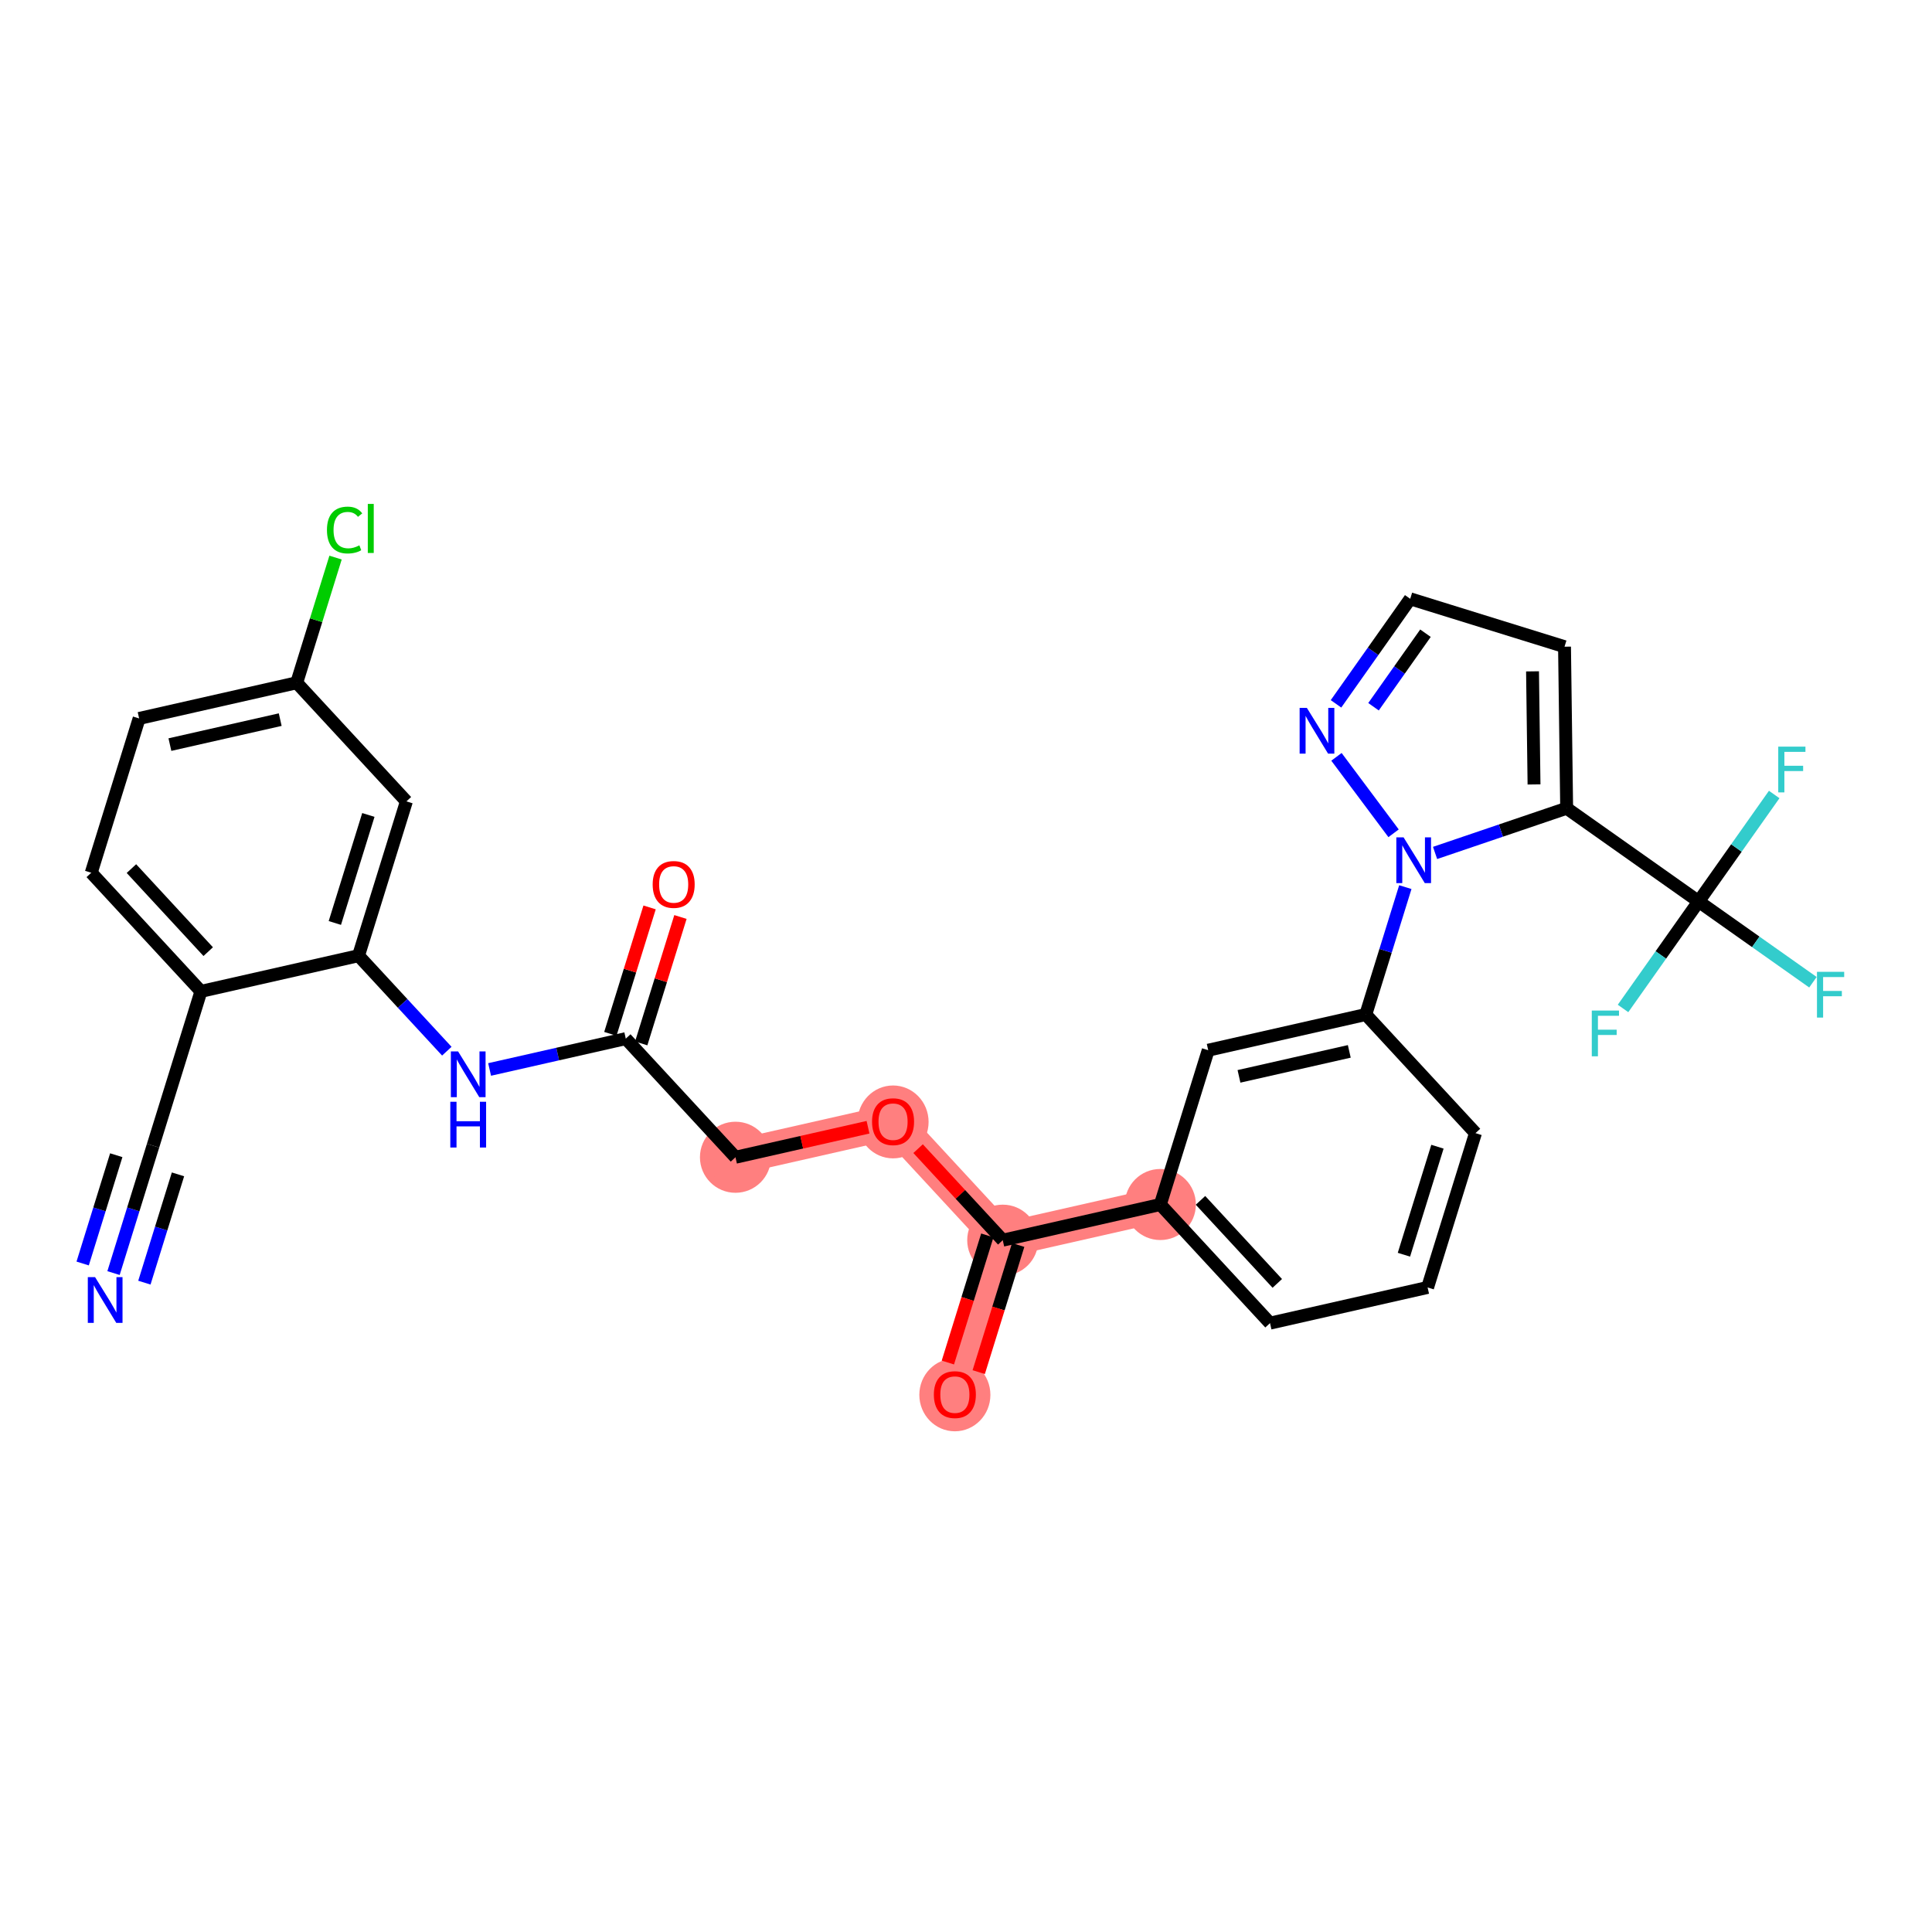 <?xml version='1.0' encoding='iso-8859-1'?>
<svg version='1.1' baseProfile='full'
              xmlns='http://www.w3.org/2000/svg'
                      xmlns:rdkit='http://www.rdkit.org/xml'
                      xmlns:xlink='http://www.w3.org/1999/xlink'
                  xml:space='preserve'
width='300px' height='300px' viewBox='0 0 300 300'>
<!-- END OF HEADER -->
<rect style='opacity:1.0;fill:#FFFFFF;stroke:none' width='300' height='300' x='0' y='0'> </rect>
<rect style='opacity:1.0;fill:#FFFFFF;stroke:none' width='300' height='300' x='0' y='0'> </rect>
<path d='M 114.205,179.698 L 138.674,174.157' style='fill:none;fill-rule:evenodd;stroke:#FF7F7F;stroke-width:5.4px;stroke-linecap:butt;stroke-linejoin:miter;stroke-opacity:1' />
<path d='M 138.674,174.157 L 155.707,192.576' style='fill:none;fill-rule:evenodd;stroke:#FF7F7F;stroke-width:5.4px;stroke-linecap:butt;stroke-linejoin:miter;stroke-opacity:1' />
<path d='M 155.707,192.576 L 148.271,216.537' style='fill:none;fill-rule:evenodd;stroke:#FF7F7F;stroke-width:5.4px;stroke-linecap:butt;stroke-linejoin:miter;stroke-opacity:1' />
<path d='M 155.707,192.576 L 180.175,187.035' style='fill:none;fill-rule:evenodd;stroke:#FF7F7F;stroke-width:5.4px;stroke-linecap:butt;stroke-linejoin:miter;stroke-opacity:1' />
<ellipse cx='114.205' cy='179.698' rx='5.018' ry='5.018'  style='fill:#FF7F7F;fill-rule:evenodd;stroke:#FF7F7F;stroke-width:1.0px;stroke-linecap:butt;stroke-linejoin:miter;stroke-opacity:1' />
<ellipse cx='138.674' cy='174.212' rx='5.018' ry='5.159'  style='fill:#FF7F7F;fill-rule:evenodd;stroke:#FF7F7F;stroke-width:1.0px;stroke-linecap:butt;stroke-linejoin:miter;stroke-opacity:1' />
<ellipse cx='155.707' cy='192.576' rx='5.018' ry='5.018'  style='fill:#FF7F7F;fill-rule:evenodd;stroke:#FF7F7F;stroke-width:1.0px;stroke-linecap:butt;stroke-linejoin:miter;stroke-opacity:1' />
<ellipse cx='148.271' cy='216.593' rx='5.018' ry='5.159'  style='fill:#FF7F7F;fill-rule:evenodd;stroke:#FF7F7F;stroke-width:1.0px;stroke-linecap:butt;stroke-linejoin:miter;stroke-opacity:1' />
<ellipse cx='180.175' cy='187.035' rx='5.018' ry='5.018'  style='fill:#FF7F7F;fill-rule:evenodd;stroke:#FF7F7F;stroke-width:1.0px;stroke-linecap:butt;stroke-linejoin:miter;stroke-opacity:1' />
<path class='bond-0 atom-0 atom-1' d='M 17.628,197.682 L 20.697,187.791' style='fill:none;fill-rule:evenodd;stroke:#0000FF;stroke-width:2.0px;stroke-linecap:butt;stroke-linejoin:miter;stroke-opacity:1' />
<path class='bond-0 atom-0 atom-1' d='M 20.697,187.791 L 23.767,177.901' style='fill:none;fill-rule:evenodd;stroke:#000000;stroke-width:2.0px;stroke-linecap:butt;stroke-linejoin:miter;stroke-opacity:1' />
<path class='bond-0 atom-0 atom-1' d='M 22.42,199.169 L 25.029,190.762' style='fill:none;fill-rule:evenodd;stroke:#0000FF;stroke-width:2.0px;stroke-linecap:butt;stroke-linejoin:miter;stroke-opacity:1' />
<path class='bond-0 atom-0 atom-1' d='M 25.029,190.762 L 27.638,182.355' style='fill:none;fill-rule:evenodd;stroke:#000000;stroke-width:2.0px;stroke-linecap:butt;stroke-linejoin:miter;stroke-opacity:1' />
<path class='bond-0 atom-0 atom-1' d='M 12.836,196.195 L 15.445,187.788' style='fill:none;fill-rule:evenodd;stroke:#0000FF;stroke-width:2.0px;stroke-linecap:butt;stroke-linejoin:miter;stroke-opacity:1' />
<path class='bond-0 atom-0 atom-1' d='M 15.445,187.788 L 18.053,179.381' style='fill:none;fill-rule:evenodd;stroke:#000000;stroke-width:2.0px;stroke-linecap:butt;stroke-linejoin:miter;stroke-opacity:1' />
<path class='bond-1 atom-1 atom-2' d='M 23.767,177.901 L 31.202,153.94' style='fill:none;fill-rule:evenodd;stroke:#000000;stroke-width:2.0px;stroke-linecap:butt;stroke-linejoin:miter;stroke-opacity:1' />
<path class='bond-2 atom-2 atom-3' d='M 31.202,153.94 L 14.169,135.52' style='fill:none;fill-rule:evenodd;stroke:#000000;stroke-width:2.0px;stroke-linecap:butt;stroke-linejoin:miter;stroke-opacity:1' />
<path class='bond-2 atom-2 atom-3' d='M 32.331,147.77 L 20.408,134.876' style='fill:none;fill-rule:evenodd;stroke:#000000;stroke-width:2.0px;stroke-linecap:butt;stroke-linejoin:miter;stroke-opacity:1' />
<path class='bond-30 atom-8 atom-2' d='M 55.671,148.399 L 31.202,153.94' style='fill:none;fill-rule:evenodd;stroke:#000000;stroke-width:2.0px;stroke-linecap:butt;stroke-linejoin:miter;stroke-opacity:1' />
<path class='bond-3 atom-3 atom-4' d='M 14.169,135.52 L 21.605,111.559' style='fill:none;fill-rule:evenodd;stroke:#000000;stroke-width:2.0px;stroke-linecap:butt;stroke-linejoin:miter;stroke-opacity:1' />
<path class='bond-4 atom-4 atom-5' d='M 21.605,111.559 L 46.073,106.018' style='fill:none;fill-rule:evenodd;stroke:#000000;stroke-width:2.0px;stroke-linecap:butt;stroke-linejoin:miter;stroke-opacity:1' />
<path class='bond-4 atom-4 atom-5' d='M 26.383,115.622 L 43.511,111.743' style='fill:none;fill-rule:evenodd;stroke:#000000;stroke-width:2.0px;stroke-linecap:butt;stroke-linejoin:miter;stroke-opacity:1' />
<path class='bond-5 atom-5 atom-6' d='M 46.073,106.018 L 49.089,96.3' style='fill:none;fill-rule:evenodd;stroke:#000000;stroke-width:2.0px;stroke-linecap:butt;stroke-linejoin:miter;stroke-opacity:1' />
<path class='bond-5 atom-5 atom-6' d='M 49.089,96.3 L 52.105,86.583' style='fill:none;fill-rule:evenodd;stroke:#00CC00;stroke-width:2.0px;stroke-linecap:butt;stroke-linejoin:miter;stroke-opacity:1' />
<path class='bond-6 atom-5 atom-7' d='M 46.073,106.018 L 63.106,124.438' style='fill:none;fill-rule:evenodd;stroke:#000000;stroke-width:2.0px;stroke-linecap:butt;stroke-linejoin:miter;stroke-opacity:1' />
<path class='bond-7 atom-7 atom-8' d='M 63.106,124.438 L 55.671,148.399' style='fill:none;fill-rule:evenodd;stroke:#000000;stroke-width:2.0px;stroke-linecap:butt;stroke-linejoin:miter;stroke-opacity:1' />
<path class='bond-7 atom-7 atom-8' d='M 57.199,126.545 L 51.994,143.318' style='fill:none;fill-rule:evenodd;stroke:#000000;stroke-width:2.0px;stroke-linecap:butt;stroke-linejoin:miter;stroke-opacity:1' />
<path class='bond-8 atom-8 atom-9' d='M 55.671,148.399 L 62.526,155.813' style='fill:none;fill-rule:evenodd;stroke:#000000;stroke-width:2.0px;stroke-linecap:butt;stroke-linejoin:miter;stroke-opacity:1' />
<path class='bond-8 atom-8 atom-9' d='M 62.526,155.813 L 69.382,163.227' style='fill:none;fill-rule:evenodd;stroke:#0000FF;stroke-width:2.0px;stroke-linecap:butt;stroke-linejoin:miter;stroke-opacity:1' />
<path class='bond-9 atom-9 atom-10' d='M 76.025,166.066 L 86.599,163.672' style='fill:none;fill-rule:evenodd;stroke:#0000FF;stroke-width:2.0px;stroke-linecap:butt;stroke-linejoin:miter;stroke-opacity:1' />
<path class='bond-9 atom-9 atom-10' d='M 86.599,163.672 L 97.172,161.278' style='fill:none;fill-rule:evenodd;stroke:#000000;stroke-width:2.0px;stroke-linecap:butt;stroke-linejoin:miter;stroke-opacity:1' />
<path class='bond-10 atom-10 atom-11' d='M 99.568,162.021 L 102.614,152.206' style='fill:none;fill-rule:evenodd;stroke:#000000;stroke-width:2.0px;stroke-linecap:butt;stroke-linejoin:miter;stroke-opacity:1' />
<path class='bond-10 atom-10 atom-11' d='M 102.614,152.206 L 105.66,142.391' style='fill:none;fill-rule:evenodd;stroke:#FF0000;stroke-width:2.0px;stroke-linecap:butt;stroke-linejoin:miter;stroke-opacity:1' />
<path class='bond-10 atom-10 atom-11' d='M 94.776,160.534 L 97.822,150.719' style='fill:none;fill-rule:evenodd;stroke:#000000;stroke-width:2.0px;stroke-linecap:butt;stroke-linejoin:miter;stroke-opacity:1' />
<path class='bond-10 atom-10 atom-11' d='M 97.822,150.719 L 100.868,140.903' style='fill:none;fill-rule:evenodd;stroke:#FF0000;stroke-width:2.0px;stroke-linecap:butt;stroke-linejoin:miter;stroke-opacity:1' />
<path class='bond-11 atom-10 atom-12' d='M 97.172,161.278 L 114.205,179.698' style='fill:none;fill-rule:evenodd;stroke:#000000;stroke-width:2.0px;stroke-linecap:butt;stroke-linejoin:miter;stroke-opacity:1' />
<path class='bond-12 atom-12 atom-13' d='M 114.205,179.698 L 124.495,177.367' style='fill:none;fill-rule:evenodd;stroke:#000000;stroke-width:2.0px;stroke-linecap:butt;stroke-linejoin:miter;stroke-opacity:1' />
<path class='bond-12 atom-12 atom-13' d='M 124.495,177.367 L 134.785,175.037' style='fill:none;fill-rule:evenodd;stroke:#FF0000;stroke-width:2.0px;stroke-linecap:butt;stroke-linejoin:miter;stroke-opacity:1' />
<path class='bond-13 atom-13 atom-14' d='M 142.562,178.362 L 149.134,185.469' style='fill:none;fill-rule:evenodd;stroke:#FF0000;stroke-width:2.0px;stroke-linecap:butt;stroke-linejoin:miter;stroke-opacity:1' />
<path class='bond-13 atom-13 atom-14' d='M 149.134,185.469 L 155.707,192.576' style='fill:none;fill-rule:evenodd;stroke:#000000;stroke-width:2.0px;stroke-linecap:butt;stroke-linejoin:miter;stroke-opacity:1' />
<path class='bond-14 atom-14 atom-15' d='M 153.311,191.833 L 150.247,201.703' style='fill:none;fill-rule:evenodd;stroke:#000000;stroke-width:2.0px;stroke-linecap:butt;stroke-linejoin:miter;stroke-opacity:1' />
<path class='bond-14 atom-14 atom-15' d='M 150.247,201.703 L 147.184,211.574' style='fill:none;fill-rule:evenodd;stroke:#FF0000;stroke-width:2.0px;stroke-linecap:butt;stroke-linejoin:miter;stroke-opacity:1' />
<path class='bond-14 atom-14 atom-15' d='M 158.103,193.32 L 155.04,203.191' style='fill:none;fill-rule:evenodd;stroke:#000000;stroke-width:2.0px;stroke-linecap:butt;stroke-linejoin:miter;stroke-opacity:1' />
<path class='bond-14 atom-14 atom-15' d='M 155.04,203.191 L 151.977,213.061' style='fill:none;fill-rule:evenodd;stroke:#FF0000;stroke-width:2.0px;stroke-linecap:butt;stroke-linejoin:miter;stroke-opacity:1' />
<path class='bond-15 atom-14 atom-16' d='M 155.707,192.576 L 180.175,187.035' style='fill:none;fill-rule:evenodd;stroke:#000000;stroke-width:2.0px;stroke-linecap:butt;stroke-linejoin:miter;stroke-opacity:1' />
<path class='bond-16 atom-16 atom-17' d='M 180.175,187.035 L 197.208,205.455' style='fill:none;fill-rule:evenodd;stroke:#000000;stroke-width:2.0px;stroke-linecap:butt;stroke-linejoin:miter;stroke-opacity:1' />
<path class='bond-16 atom-16 atom-17' d='M 186.414,186.392 L 198.337,199.286' style='fill:none;fill-rule:evenodd;stroke:#000000;stroke-width:2.0px;stroke-linecap:butt;stroke-linejoin:miter;stroke-opacity:1' />
<path class='bond-31 atom-30 atom-16' d='M 187.611,163.075 L 180.175,187.035' style='fill:none;fill-rule:evenodd;stroke:#000000;stroke-width:2.0px;stroke-linecap:butt;stroke-linejoin:miter;stroke-opacity:1' />
<path class='bond-17 atom-17 atom-18' d='M 197.208,205.455 L 221.677,199.914' style='fill:none;fill-rule:evenodd;stroke:#000000;stroke-width:2.0px;stroke-linecap:butt;stroke-linejoin:miter;stroke-opacity:1' />
<path class='bond-18 atom-18 atom-19' d='M 221.677,199.914 L 229.112,175.953' style='fill:none;fill-rule:evenodd;stroke:#000000;stroke-width:2.0px;stroke-linecap:butt;stroke-linejoin:miter;stroke-opacity:1' />
<path class='bond-18 atom-18 atom-19' d='M 218,194.833 L 223.205,178.06' style='fill:none;fill-rule:evenodd;stroke:#000000;stroke-width:2.0px;stroke-linecap:butt;stroke-linejoin:miter;stroke-opacity:1' />
<path class='bond-19 atom-19 atom-20' d='M 229.112,175.953 L 212.079,157.533' style='fill:none;fill-rule:evenodd;stroke:#000000;stroke-width:2.0px;stroke-linecap:butt;stroke-linejoin:miter;stroke-opacity:1' />
<path class='bond-20 atom-20 atom-21' d='M 212.079,157.533 L 215.149,147.643' style='fill:none;fill-rule:evenodd;stroke:#000000;stroke-width:2.0px;stroke-linecap:butt;stroke-linejoin:miter;stroke-opacity:1' />
<path class='bond-20 atom-20 atom-21' d='M 215.149,147.643 L 218.218,137.752' style='fill:none;fill-rule:evenodd;stroke:#0000FF;stroke-width:2.0px;stroke-linecap:butt;stroke-linejoin:miter;stroke-opacity:1' />
<path class='bond-29 atom-20 atom-30' d='M 212.079,157.533 L 187.611,163.075' style='fill:none;fill-rule:evenodd;stroke:#000000;stroke-width:2.0px;stroke-linecap:butt;stroke-linejoin:miter;stroke-opacity:1' />
<path class='bond-29 atom-20 atom-30' d='M 209.517,163.258 L 192.389,167.137' style='fill:none;fill-rule:evenodd;stroke:#000000;stroke-width:2.0px;stroke-linecap:butt;stroke-linejoin:miter;stroke-opacity:1' />
<path class='bond-21 atom-21 atom-22' d='M 216.393,129.393 L 207.526,117.522' style='fill:none;fill-rule:evenodd;stroke:#0000FF;stroke-width:2.0px;stroke-linecap:butt;stroke-linejoin:miter;stroke-opacity:1' />
<path class='bond-32 atom-25 atom-21' d='M 243.27,125.504 L 233.053,128.974' style='fill:none;fill-rule:evenodd;stroke:#000000;stroke-width:2.0px;stroke-linecap:butt;stroke-linejoin:miter;stroke-opacity:1' />
<path class='bond-32 atom-25 atom-21' d='M 233.053,128.974 L 222.837,132.444' style='fill:none;fill-rule:evenodd;stroke:#0000FF;stroke-width:2.0px;stroke-linecap:butt;stroke-linejoin:miter;stroke-opacity:1' />
<path class='bond-22 atom-22 atom-23' d='M 207.454,109.293 L 213.215,101.138' style='fill:none;fill-rule:evenodd;stroke:#0000FF;stroke-width:2.0px;stroke-linecap:butt;stroke-linejoin:miter;stroke-opacity:1' />
<path class='bond-22 atom-22 atom-23' d='M 213.215,101.138 L 218.977,92.983' style='fill:none;fill-rule:evenodd;stroke:#000000;stroke-width:2.0px;stroke-linecap:butt;stroke-linejoin:miter;stroke-opacity:1' />
<path class='bond-22 atom-22 atom-23' d='M 213.28,109.742 L 217.313,104.033' style='fill:none;fill-rule:evenodd;stroke:#0000FF;stroke-width:2.0px;stroke-linecap:butt;stroke-linejoin:miter;stroke-opacity:1' />
<path class='bond-22 atom-22 atom-23' d='M 217.313,104.033 L 221.346,98.325' style='fill:none;fill-rule:evenodd;stroke:#000000;stroke-width:2.0px;stroke-linecap:butt;stroke-linejoin:miter;stroke-opacity:1' />
<path class='bond-23 atom-23 atom-24' d='M 218.977,92.983 L 242.938,100.418' style='fill:none;fill-rule:evenodd;stroke:#000000;stroke-width:2.0px;stroke-linecap:butt;stroke-linejoin:miter;stroke-opacity:1' />
<path class='bond-24 atom-24 atom-25' d='M 242.938,100.418 L 243.27,125.504' style='fill:none;fill-rule:evenodd;stroke:#000000;stroke-width:2.0px;stroke-linecap:butt;stroke-linejoin:miter;stroke-opacity:1' />
<path class='bond-24 atom-24 atom-25' d='M 237.97,104.248 L 238.203,121.808' style='fill:none;fill-rule:evenodd;stroke:#000000;stroke-width:2.0px;stroke-linecap:butt;stroke-linejoin:miter;stroke-opacity:1' />
<path class='bond-25 atom-25 atom-26' d='M 243.27,125.504 L 263.761,139.98' style='fill:none;fill-rule:evenodd;stroke:#000000;stroke-width:2.0px;stroke-linecap:butt;stroke-linejoin:miter;stroke-opacity:1' />
<path class='bond-26 atom-26 atom-27' d='M 263.761,139.98 L 272.636,146.251' style='fill:none;fill-rule:evenodd;stroke:#000000;stroke-width:2.0px;stroke-linecap:butt;stroke-linejoin:miter;stroke-opacity:1' />
<path class='bond-26 atom-26 atom-27' d='M 272.636,146.251 L 281.512,152.521' style='fill:none;fill-rule:evenodd;stroke:#33CCCC;stroke-width:2.0px;stroke-linecap:butt;stroke-linejoin:miter;stroke-opacity:1' />
<path class='bond-27 atom-26 atom-28' d='M 263.761,139.98 L 269.629,131.674' style='fill:none;fill-rule:evenodd;stroke:#000000;stroke-width:2.0px;stroke-linecap:butt;stroke-linejoin:miter;stroke-opacity:1' />
<path class='bond-27 atom-26 atom-28' d='M 269.629,131.674 L 275.497,123.368' style='fill:none;fill-rule:evenodd;stroke:#33CCCC;stroke-width:2.0px;stroke-linecap:butt;stroke-linejoin:miter;stroke-opacity:1' />
<path class='bond-28 atom-26 atom-29' d='M 263.761,139.98 L 257.893,148.287' style='fill:none;fill-rule:evenodd;stroke:#000000;stroke-width:2.0px;stroke-linecap:butt;stroke-linejoin:miter;stroke-opacity:1' />
<path class='bond-28 atom-26 atom-29' d='M 257.893,148.287 L 252.024,156.593' style='fill:none;fill-rule:evenodd;stroke:#33CCCC;stroke-width:2.0px;stroke-linecap:butt;stroke-linejoin:miter;stroke-opacity:1' />
<path  class='atom-0' d='M 14.76 198.309
L 17.088 202.072
Q 17.319 202.444, 17.691 203.116
Q 18.062 203.788, 18.082 203.829
L 18.082 198.309
L 19.025 198.309
L 19.025 205.414
L 18.052 205.414
L 15.553 201.3
Q 15.262 200.818, 14.951 200.266
Q 14.65 199.714, 14.56 199.543
L 14.56 205.414
L 13.636 205.414
L 13.636 198.309
L 14.76 198.309
' fill='#0000FF'/>
<path  class='atom-6' d='M 50.769 82.303
Q 50.769 80.537, 51.592 79.614
Q 52.425 78.68, 54.001 78.68
Q 55.466 78.68, 56.249 79.714
L 55.586 80.256
Q 55.014 79.503, 54.001 79.503
Q 52.927 79.503, 52.355 80.226
Q 51.793 80.938, 51.793 82.303
Q 51.793 83.708, 52.375 84.43
Q 52.967 85.153, 54.111 85.153
Q 54.894 85.153, 55.807 84.681
L 56.088 85.434
Q 55.717 85.675, 55.155 85.815
Q 54.593 85.956, 53.971 85.956
Q 52.425 85.956, 51.592 85.012
Q 50.769 84.069, 50.769 82.303
' fill='#00CC00'/>
<path  class='atom-6' d='M 57.112 78.249
L 58.035 78.249
L 58.035 85.865
L 57.112 85.865
L 57.112 78.249
' fill='#00CC00'/>
<path  class='atom-9' d='M 71.133 163.266
L 73.461 167.029
Q 73.692 167.401, 74.063 168.073
Q 74.435 168.745, 74.455 168.786
L 74.455 163.266
L 75.398 163.266
L 75.398 170.371
L 74.425 170.371
L 71.926 166.257
Q 71.635 165.775, 71.324 165.223
Q 71.023 164.671, 70.932 164.501
L 70.932 170.371
L 70.009 170.371
L 70.009 163.266
L 71.133 163.266
' fill='#0000FF'/>
<path  class='atom-9' d='M 69.924 171.082
L 70.887 171.082
L 70.887 174.102
L 74.52 174.102
L 74.52 171.082
L 75.483 171.082
L 75.483 178.187
L 74.52 178.187
L 74.52 174.905
L 70.887 174.905
L 70.887 178.187
L 69.924 178.187
L 69.924 171.082
' fill='#0000FF'/>
<path  class='atom-11' d='M 101.346 137.337
Q 101.346 135.631, 102.189 134.677
Q 103.032 133.724, 104.608 133.724
Q 106.183 133.724, 107.026 134.677
Q 107.869 135.631, 107.869 137.337
Q 107.869 139.063, 107.016 140.046
Q 106.163 141.02, 104.608 141.02
Q 103.042 141.02, 102.189 140.046
Q 101.346 139.073, 101.346 137.337
M 104.608 140.217
Q 105.692 140.217, 106.274 139.494
Q 106.866 138.762, 106.866 137.337
Q 106.866 135.942, 106.274 135.239
Q 105.692 134.527, 104.608 134.527
Q 103.524 134.527, 102.932 135.229
Q 102.35 135.932, 102.35 137.337
Q 102.35 138.772, 102.932 139.494
Q 103.524 140.217, 104.608 140.217
' fill='#FF0000'/>
<path  class='atom-13' d='M 135.412 174.177
Q 135.412 172.471, 136.255 171.517
Q 137.098 170.564, 138.674 170.564
Q 140.249 170.564, 141.092 171.517
Q 141.935 172.471, 141.935 174.177
Q 141.935 175.903, 141.082 176.886
Q 140.229 177.86, 138.674 177.86
Q 137.108 177.86, 136.255 176.886
Q 135.412 175.913, 135.412 174.177
M 138.674 177.057
Q 139.757 177.057, 140.34 176.334
Q 140.932 175.602, 140.932 174.177
Q 140.932 172.782, 140.34 172.079
Q 139.757 171.367, 138.674 171.367
Q 137.59 171.367, 136.998 172.069
Q 136.416 172.772, 136.416 174.177
Q 136.416 175.612, 136.998 176.334
Q 137.59 177.057, 138.674 177.057
' fill='#FF0000'/>
<path  class='atom-15' d='M 145.01 216.557
Q 145.01 214.851, 145.852 213.898
Q 146.695 212.945, 148.271 212.945
Q 149.847 212.945, 150.689 213.898
Q 151.532 214.851, 151.532 216.557
Q 151.532 218.283, 150.679 219.267
Q 149.826 220.24, 148.271 220.24
Q 146.705 220.24, 145.852 219.267
Q 145.01 218.294, 145.01 216.557
M 148.271 219.438
Q 149.355 219.438, 149.937 218.715
Q 150.529 217.982, 150.529 216.557
Q 150.529 215.163, 149.937 214.46
Q 149.355 213.748, 148.271 213.748
Q 147.187 213.748, 146.595 214.45
Q 146.013 215.152, 146.013 216.557
Q 146.013 217.992, 146.595 218.715
Q 147.187 219.438, 148.271 219.438
' fill='#FF0000'/>
<path  class='atom-21' d='M 217.944 130.02
L 220.273 133.783
Q 220.503 134.155, 220.875 134.827
Q 221.246 135.499, 221.266 135.539
L 221.266 130.02
L 222.209 130.02
L 222.209 137.125
L 221.236 137.125
L 218.737 133.011
Q 218.446 132.529, 218.135 131.977
Q 217.834 131.425, 217.744 131.254
L 217.744 137.125
L 216.821 137.125
L 216.821 130.02
L 217.944 130.02
' fill='#0000FF'/>
<path  class='atom-22' d='M 202.93 109.921
L 205.258 113.684
Q 205.489 114.055, 205.861 114.728
Q 206.232 115.4, 206.252 115.44
L 206.252 109.921
L 207.195 109.921
L 207.195 117.026
L 206.222 117.026
L 203.723 112.911
Q 203.432 112.429, 203.121 111.878
Q 202.82 111.326, 202.73 111.155
L 202.73 117.026
L 201.806 117.026
L 201.806 109.921
L 202.93 109.921
' fill='#0000FF'/>
<path  class='atom-27' d='M 282.139 150.904
L 286.364 150.904
L 286.364 151.717
L 283.092 151.717
L 283.092 153.874
L 286.002 153.874
L 286.002 154.697
L 283.092 154.697
L 283.092 158.009
L 282.139 158.009
L 282.139 150.904
' fill='#33CCCC'/>
<path  class='atom-28' d='M 276.124 115.937
L 280.349 115.937
L 280.349 116.75
L 277.078 116.75
L 277.078 118.908
L 279.988 118.908
L 279.988 119.731
L 277.078 119.731
L 277.078 123.042
L 276.124 123.042
L 276.124 115.937
' fill='#33CCCC'/>
<path  class='atom-29' d='M 247.172 156.918
L 251.397 156.918
L 251.397 157.731
L 248.126 157.731
L 248.126 159.889
L 251.036 159.889
L 251.036 160.712
L 248.126 160.712
L 248.126 164.023
L 247.172 164.023
L 247.172 156.918
' fill='#33CCCC'/>
</svg>
